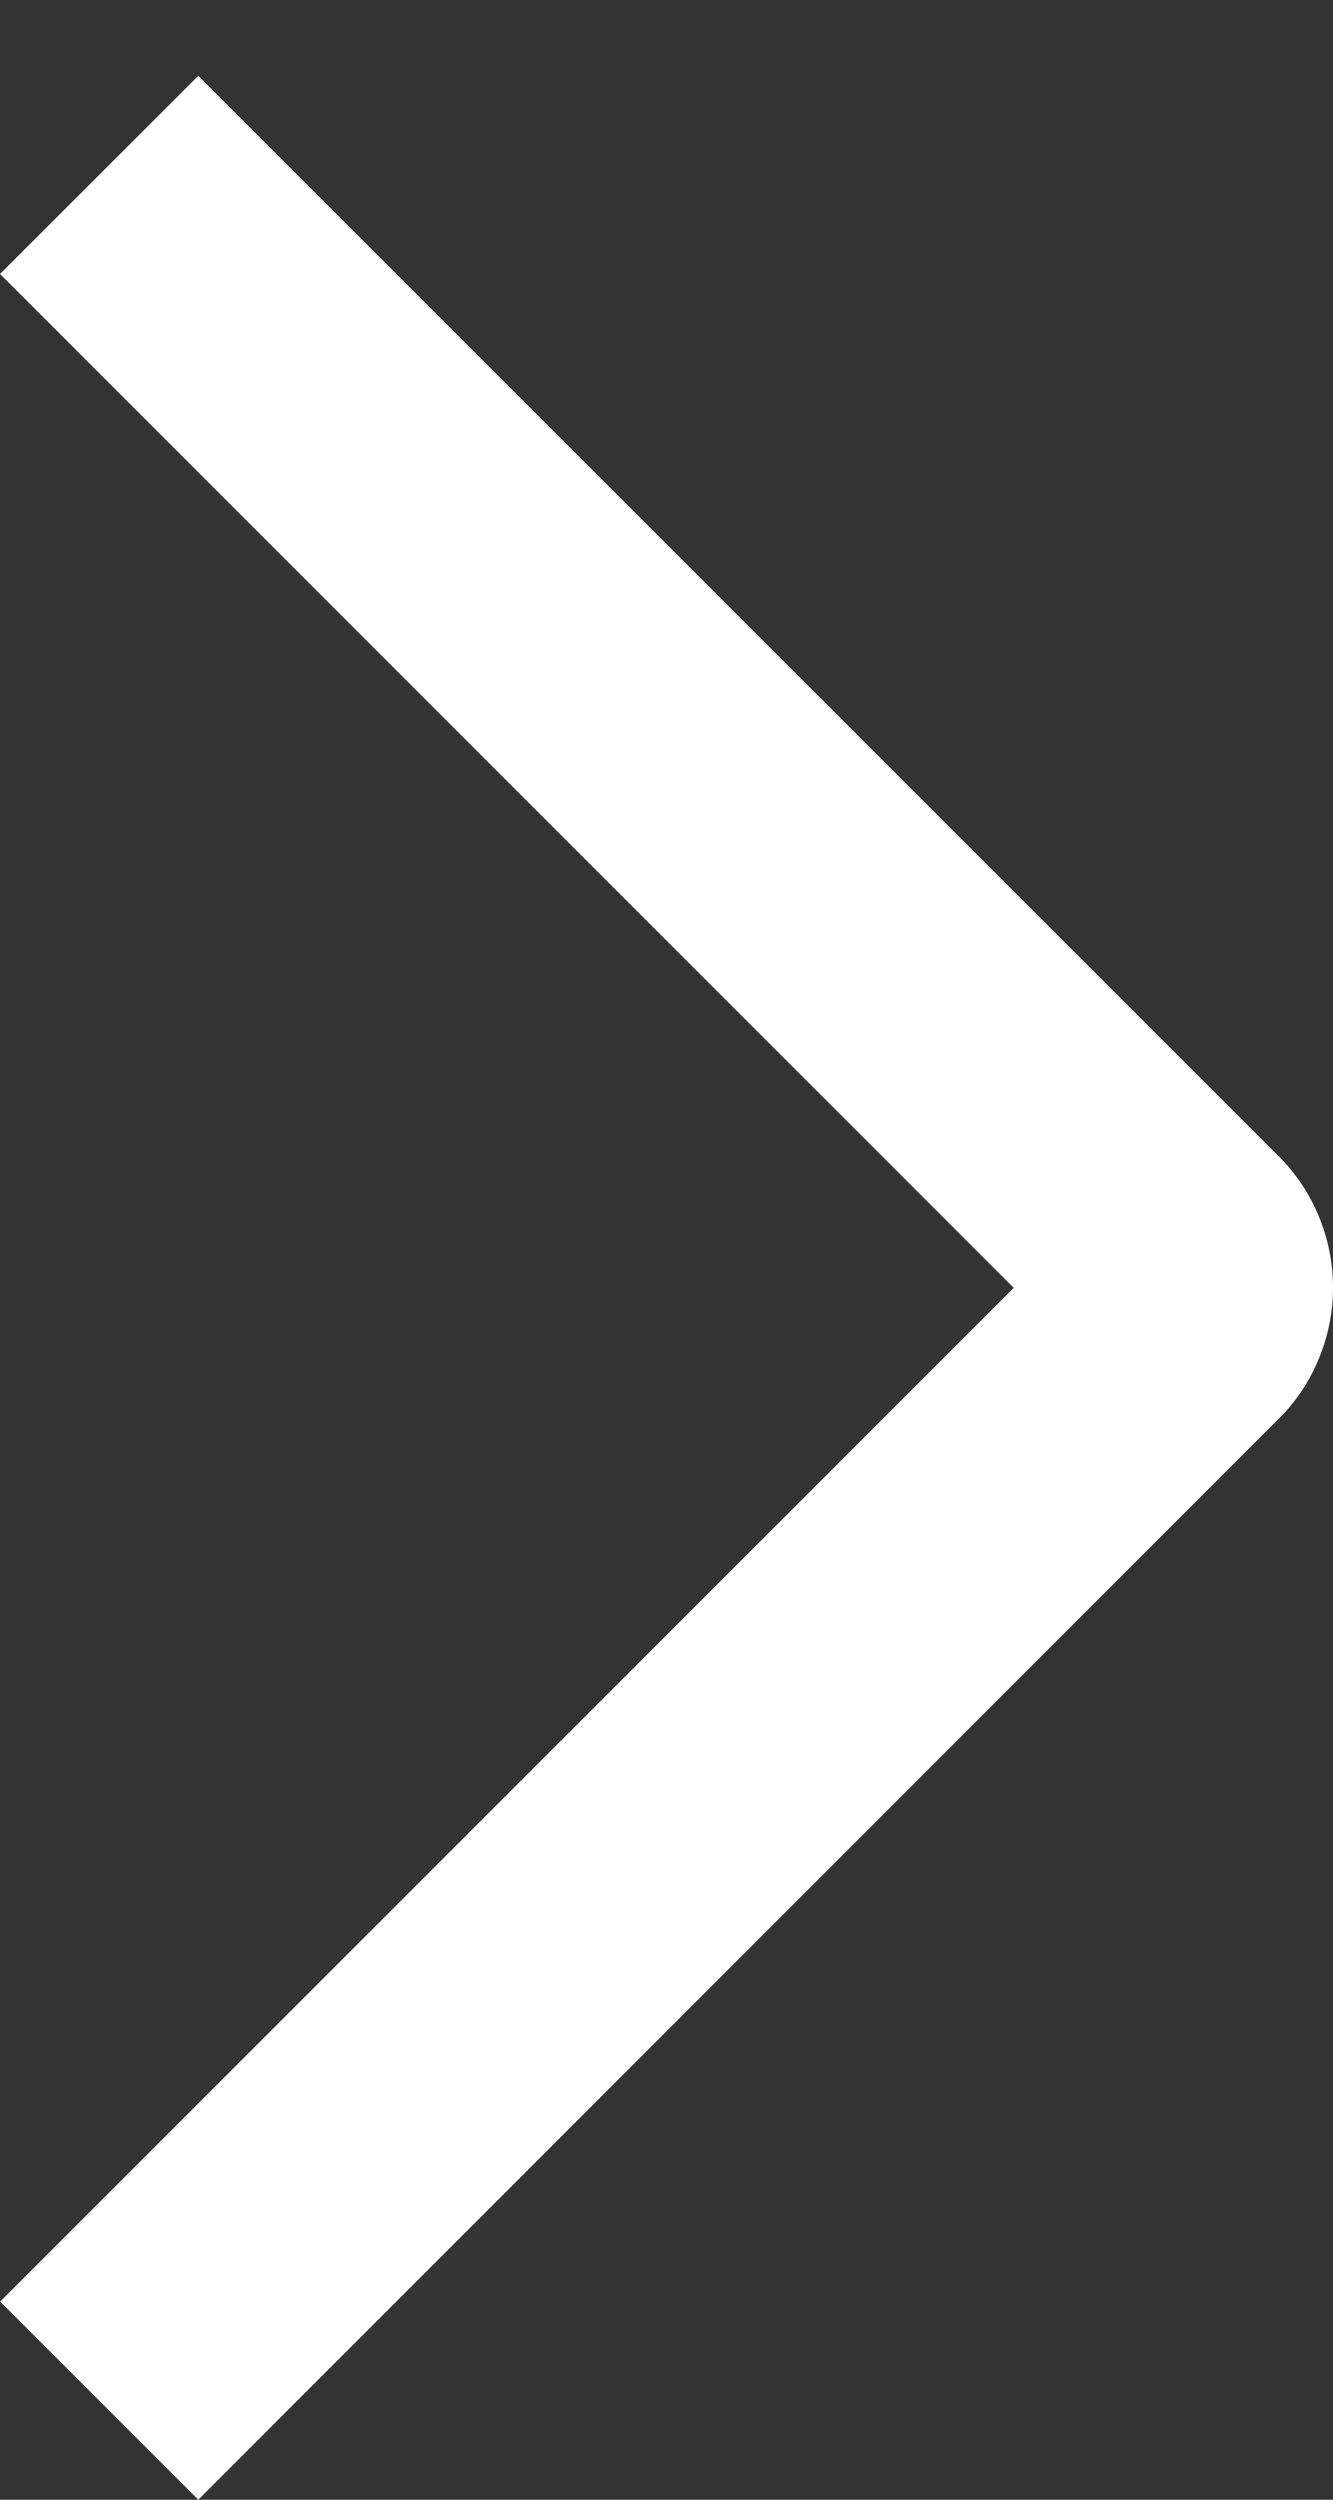 <svg xmlns="http://www.w3.org/2000/svg" width="8" height="15" viewBox="0 0 8 15" fill="none"><rect x="0" y="0" width="8" height="15" fill="#333333" stroke="none"/><path d="M0 1.644L1.19 0.455L7.67 6.934C7.775 7.038 7.858 7.161 7.914 7.297C7.971 7.433 8 7.579 8 7.726C8 7.873 7.971 8.019 7.914 8.155C7.858 8.291 7.775 8.415 7.67 8.518L1.19 15L0.001 13.811L6.084 7.728L0 1.644Z" fill="white"></path></svg>